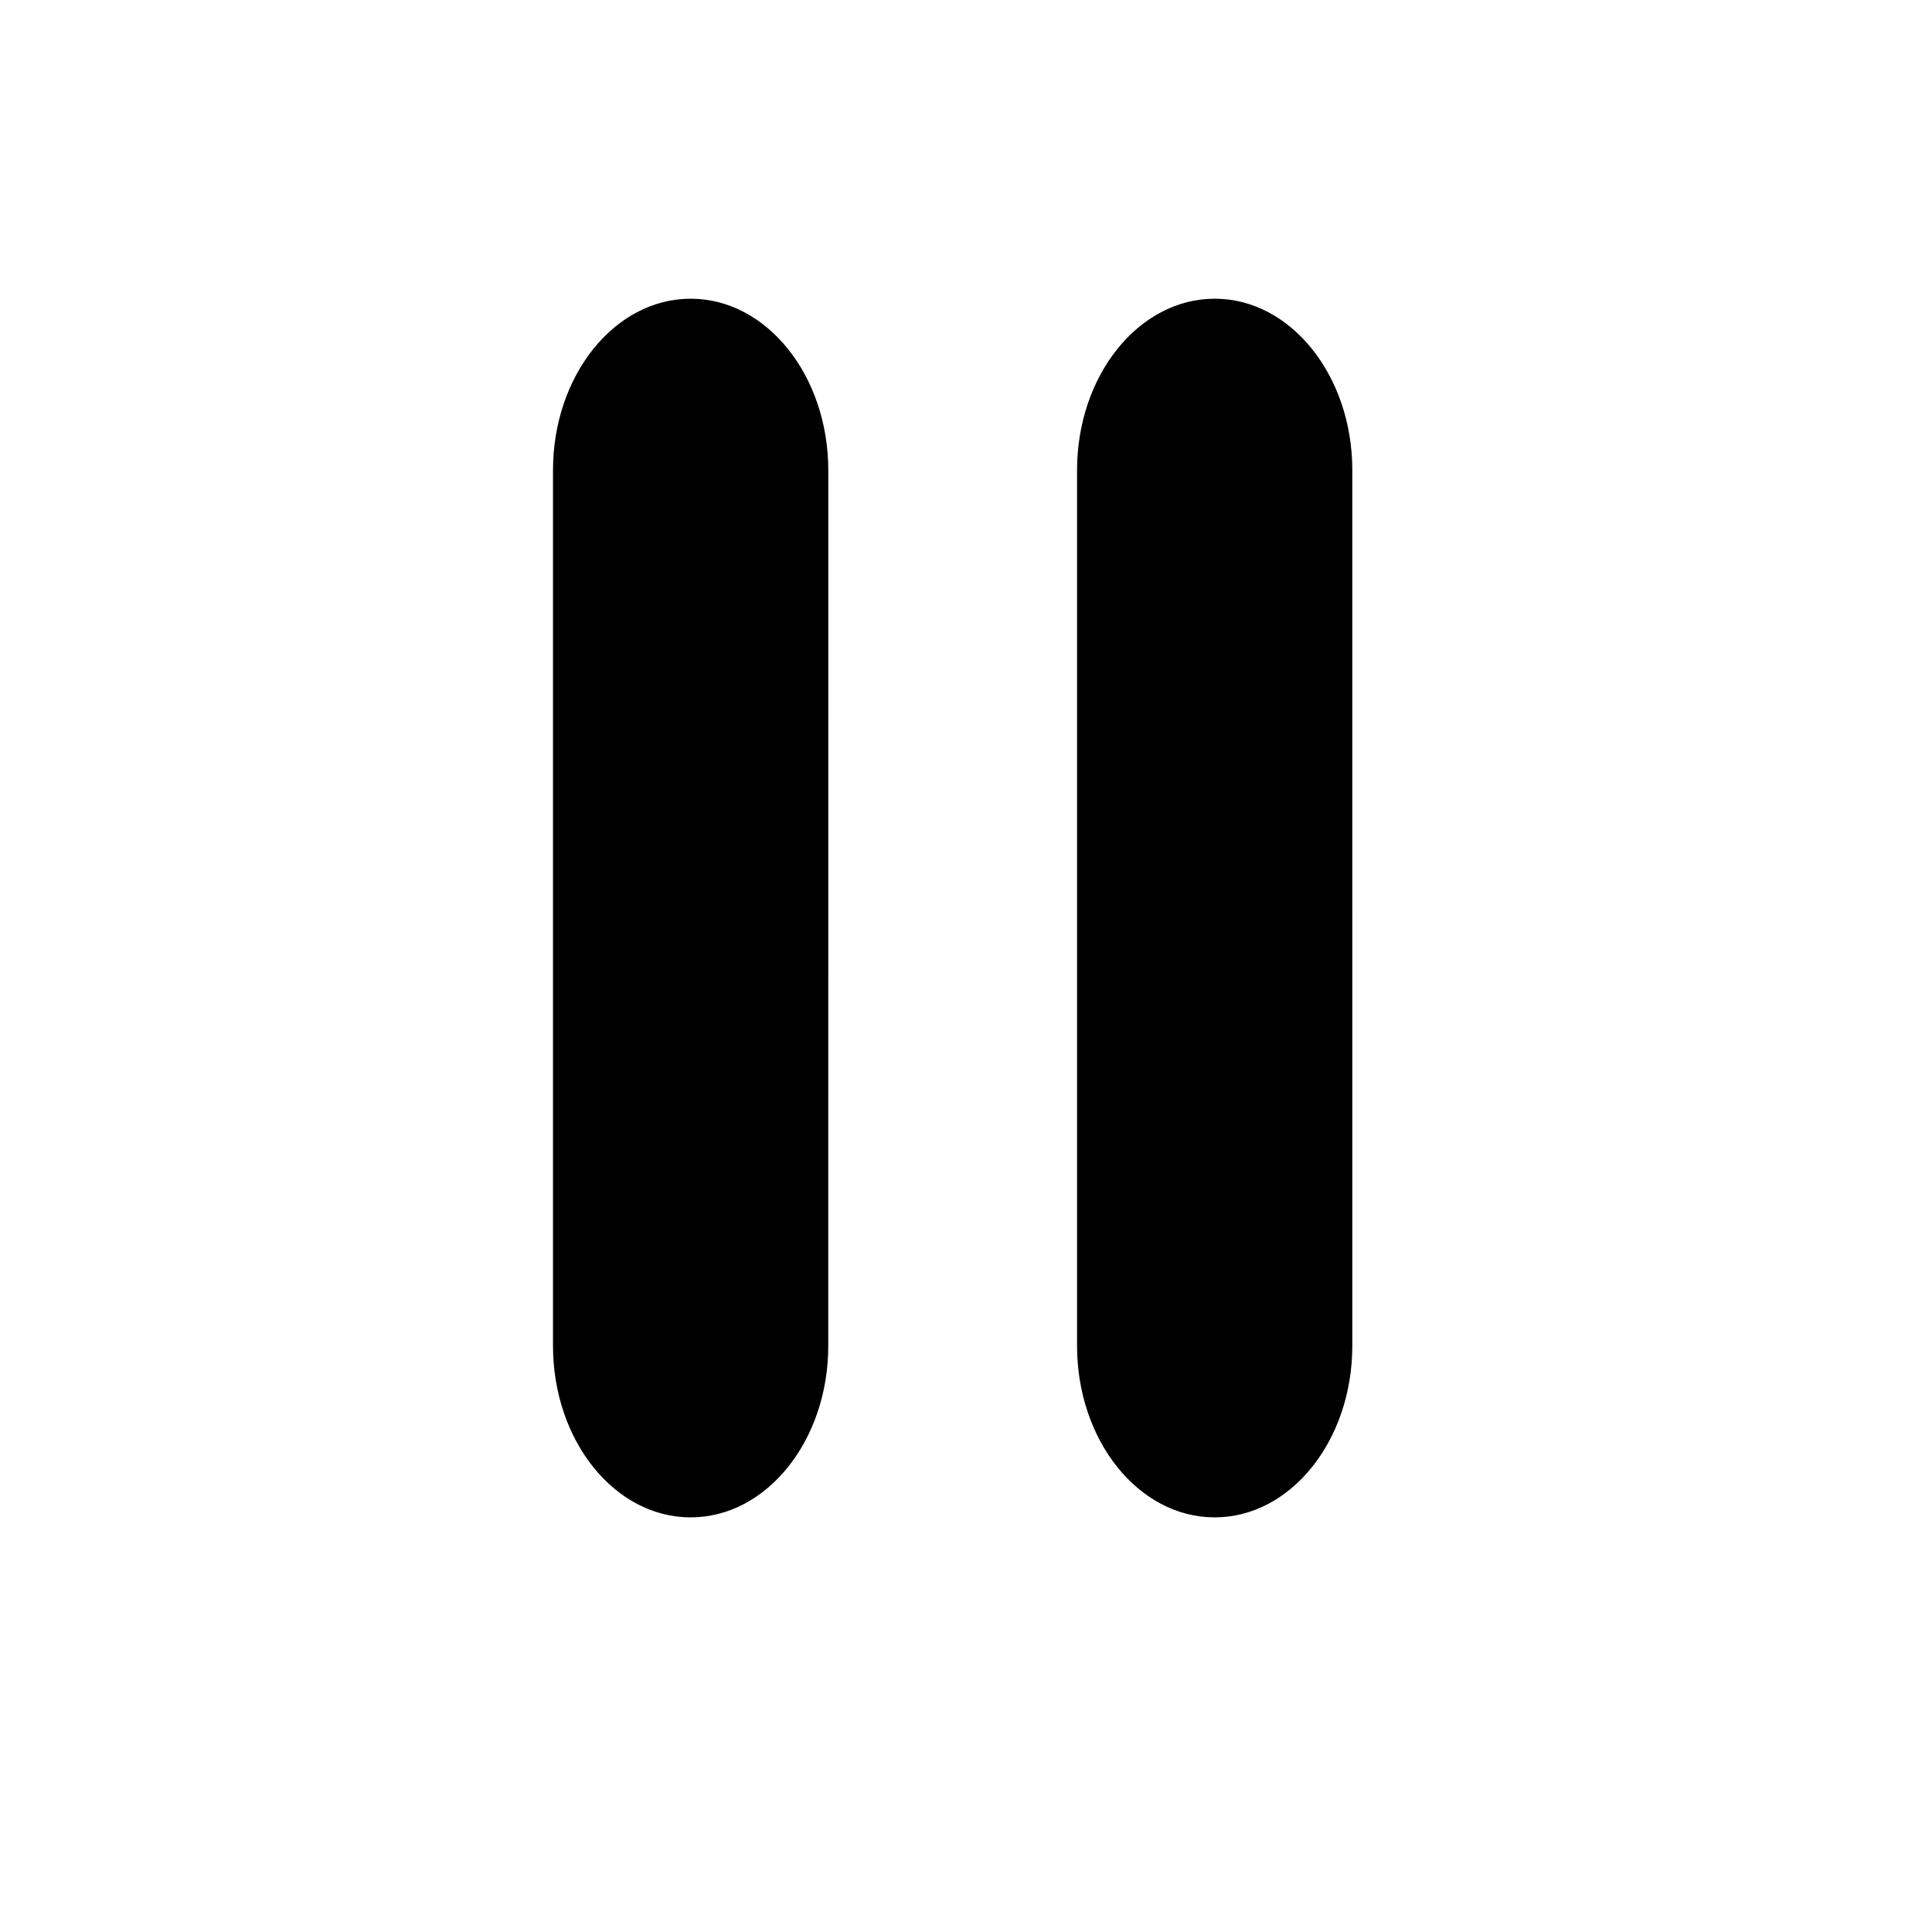 <?xml version="1.0" encoding="utf-8"?>
<!-- Generator: Adobe Illustrator 14.0.0, SVG Export Plug-In . SVG Version: 6.00 Build 43363)  -->
<!DOCTYPE svg PUBLIC "-//W3C//DTD SVG 1.1//EN" "http://www.w3.org/Graphics/SVG/1.1/DTD/svg11.dtd">
<svg version="1.1" id="Layer_1" xmlns="http://www.w3.org/2000/svg" xmlns:xlink="http://www.w3.org/1999/xlink" x="0px" y="0px"
	 width="100px" height="100px" viewBox="0 0 100 100" enable-background="new 0 0 100 100" xml:space="preserve">
<path d="M42.871,69.658c0,4.904-3.189,8.881-7.124,8.881l0,0c-3.934,0.002-7.124-3.977-7.124-8.881V24.342
	c0-4.905,3.189-8.881,7.125-8.881l0,0c3.933,0,7.124,3.977,7.124,8.882L42.871,69.658L42.871,69.658z"/>
<path d="M69.995,69.658c0,4.904-3.188,8.881-7.124,8.881l0,0c-3.934,0.002-7.123-3.977-7.123-8.881V24.342
	c0-4.905,3.189-8.881,7.125-8.881l0,0c3.934,0,7.123,3.977,7.123,8.882L69.995,69.658L69.995,69.658z"/>
</svg>
